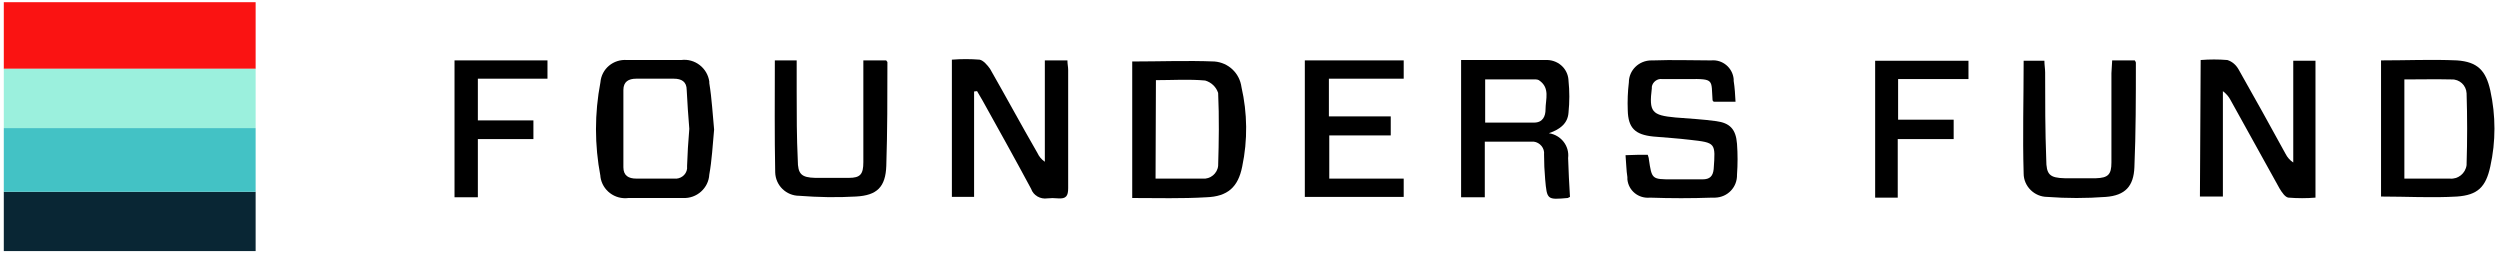<svg width="198" height="20" viewBox="0 0 198 20" fill="none" xmlns="http://www.w3.org/2000/svg">
<g clip-path="url(#clip0_151_17843)">
<path d="M77.148 7.246V15.594H75.389V4.725C76.122 4.667 76.855 4.667 77.588 4.725C77.882 4.783 78.204 5.159 78.41 5.449C79.671 7.652 80.874 9.884 82.164 12.116C82.281 12.377 82.487 12.638 82.751 12.812V4.783H84.54C84.54 5.072 84.599 5.304 84.599 5.536C84.599 8.667 84.599 11.797 84.599 14.899C84.599 15.507 84.452 15.768 83.777 15.71C83.513 15.681 83.22 15.681 82.956 15.71C82.399 15.797 81.841 15.478 81.665 14.957C80.404 12.609 79.114 10.29 77.823 7.971C77.677 7.71 77.53 7.478 77.383 7.217L77.148 7.246Z" fill="black"/>
<path d="M174.293 4.754C174.997 4.696 175.701 4.696 176.405 4.754C176.786 4.87 177.08 5.131 177.285 5.479C178.546 7.71 179.778 9.913 181.01 12.174C181.157 12.464 181.362 12.696 181.626 12.87V4.812H183.386V15.652C182.682 15.71 181.978 15.71 181.245 15.652C180.981 15.623 180.717 15.218 180.541 14.928C179.25 12.609 177.959 10.261 176.669 7.942C176.522 7.652 176.317 7.421 176.053 7.218V15.566H174.234L174.293 4.754Z" fill="black"/>
<path d="M115.719 4.754C118.007 4.754 120.177 4.754 122.377 4.754C123.345 4.696 124.166 5.392 124.225 6.348V6.377C124.313 7.218 124.313 8.058 124.225 8.928C124.166 9.739 123.609 10.232 122.67 10.551C123.638 10.696 124.313 11.566 124.195 12.522C124.225 13.566 124.283 14.58 124.342 15.594C124.254 15.623 124.195 15.681 124.166 15.681C122.524 15.826 122.524 15.826 122.377 14.203C122.318 13.537 122.289 12.899 122.289 12.232C122.348 11.739 121.966 11.276 121.468 11.218C121.409 11.218 121.35 11.218 121.321 11.218C120.118 11.218 118.857 11.218 117.596 11.218V15.623H115.719V4.754ZM117.625 9.71H121.497C122.201 9.71 122.406 9.189 122.406 8.667C122.406 7.855 122.788 6.957 121.878 6.348C121.82 6.319 121.732 6.29 121.644 6.29H117.625V9.71Z" fill="black"/>
<path d="M137.454 8.059H135.723C135.694 8.001 135.635 7.972 135.635 7.943C135.518 6.32 135.811 6.233 133.729 6.262H131.646C131.265 6.204 130.883 6.494 130.825 6.871C130.825 6.9 130.825 6.957 130.825 6.986C130.59 8.871 130.825 9.131 132.702 9.305C133.787 9.392 134.872 9.45 135.928 9.595C136.984 9.74 137.483 10.204 137.571 11.392C137.63 12.204 137.63 13.015 137.571 13.827C137.6 14.813 136.838 15.624 135.84 15.653C135.752 15.653 135.694 15.653 135.606 15.653C133.963 15.711 132.321 15.711 130.678 15.653C129.769 15.74 128.977 15.102 128.889 14.204C128.889 14.146 128.889 14.088 128.889 14.03C128.801 13.479 128.801 12.928 128.742 12.291L129.681 12.262H130.502C130.531 12.378 130.59 12.494 130.59 12.61C130.825 14.204 130.825 14.204 132.438 14.204H134.843C135.4 14.204 135.664 13.972 135.723 13.392C135.87 11.305 135.899 11.305 133.846 11.073C132.878 10.957 131.91 10.899 130.942 10.813C129.505 10.668 128.948 10.146 128.918 8.726C128.889 8.001 128.918 7.247 129.006 6.523C129.006 5.566 129.798 4.784 130.795 4.784C130.854 4.784 130.913 4.784 130.942 4.784C132.467 4.726 133.992 4.784 135.518 4.784C136.427 4.697 137.219 5.363 137.307 6.262C137.307 6.32 137.307 6.349 137.307 6.407C137.395 6.957 137.424 7.508 137.454 8.059Z" fill="black"/>
<path d="M89.672 15.682V4.87C91.872 4.87 94.013 4.783 96.183 4.87C97.298 4.957 98.178 5.798 98.325 6.899C98.794 8.957 98.823 11.102 98.383 13.189C98.061 14.812 97.239 15.566 95.538 15.624C93.602 15.74 91.696 15.682 89.672 15.682ZM91.52 14.146C92.81 14.146 94.042 14.146 95.245 14.146C95.861 14.204 96.418 13.74 96.477 13.131C96.535 11.218 96.565 9.276 96.477 7.363C96.33 6.899 95.949 6.522 95.45 6.377C94.159 6.261 92.869 6.348 91.549 6.348L91.52 14.146Z" fill="black"/>
<path d="M188.578 4.783C190.631 4.783 192.626 4.696 194.591 4.783C196.234 4.899 196.879 5.595 197.231 7.16C197.671 9.16 197.671 11.218 197.231 13.189C196.879 14.812 196.234 15.45 194.591 15.566C192.626 15.682 190.602 15.566 188.578 15.566V4.783ZM190.426 6.291V14.146C191.658 14.146 192.89 14.146 194.034 14.146C194.679 14.204 195.266 13.74 195.354 13.073C195.354 13.044 195.354 13.044 195.354 13.015C195.412 11.131 195.412 9.276 195.354 7.392C195.324 6.754 194.796 6.262 194.151 6.291C194.151 6.291 194.151 6.291 194.122 6.291C192.919 6.262 191.687 6.291 190.426 6.291Z" fill="black"/>
<path d="M56.558 10.261C56.441 11.507 56.382 12.696 56.176 13.826C56.118 14.899 55.179 15.739 54.094 15.681C54.035 15.681 54.006 15.681 53.947 15.681C52.569 15.681 51.161 15.681 49.782 15.681C48.697 15.826 47.7 15.072 47.553 14C47.553 13.971 47.553 13.942 47.553 13.942C47.084 11.478 47.084 8.986 47.553 6.522C47.641 5.449 48.58 4.667 49.665 4.754C49.694 4.754 49.724 4.754 49.782 4.754C51.161 4.754 52.569 4.754 53.947 4.754C55.033 4.609 56.03 5.391 56.176 6.464C56.176 6.493 56.176 6.551 56.176 6.58C56.382 7.826 56.441 9.101 56.558 10.261ZM54.593 10.203C54.505 9.217 54.446 8.174 54.387 7.13C54.387 6.464 53.977 6.232 53.361 6.232H50.398C49.782 6.232 49.372 6.464 49.372 7.13C49.372 9.188 49.372 11.188 49.372 13.246C49.372 13.913 49.782 14.145 50.398 14.145C51.395 14.145 52.393 14.145 53.39 14.145C53.889 14.203 54.358 13.855 54.417 13.362C54.417 13.275 54.417 13.217 54.417 13.13C54.446 12.203 54.505 11.246 54.593 10.203Z" fill="black"/>
<path d="M167.284 4.783H169.073C169.132 4.87 169.161 4.928 169.161 4.957C169.161 7.711 169.161 10.493 169.044 13.247C168.985 14.754 168.31 15.479 166.785 15.595C165.23 15.711 163.676 15.711 162.151 15.595C161.124 15.595 160.273 14.754 160.273 13.74C160.185 10.783 160.273 7.827 160.273 4.812H161.916C161.916 5.131 161.975 5.45 161.975 5.74C161.975 8.059 161.975 10.348 162.063 12.638C162.063 13.827 162.327 14.088 163.529 14.117C164.351 14.117 165.172 14.117 165.993 14.117C166.961 14.088 167.225 13.827 167.225 12.87C167.225 10.522 167.225 8.146 167.225 5.798L167.284 4.783Z" fill="black"/>
<path d="M61.367 4.783H63.097C63.097 5.652 63.097 6.464 63.097 7.275C63.097 9.073 63.097 10.899 63.185 12.696C63.185 13.797 63.479 14.058 64.564 14.087C65.444 14.087 66.324 14.087 67.233 14.087C68.142 14.087 68.377 13.797 68.377 12.841C68.377 10.522 68.377 8.174 68.377 5.855V4.783H70.195C70.195 4.841 70.283 4.87 70.283 4.928C70.283 7.652 70.283 10.406 70.195 13.13C70.137 14.812 69.462 15.478 67.79 15.565C66.294 15.652 64.799 15.623 63.303 15.507C62.276 15.507 61.425 14.696 61.396 13.652C61.337 10.725 61.367 7.797 61.367 4.783Z" fill="black"/>
<path d="M111.173 14.146V15.595H103.342V4.783H111.173V6.232H105.248V9.218H110.147V10.725H105.278V14.146H111.173Z" fill="black"/>
<path d="M35.969 4.783H43.36V6.232H37.846V9.536H42.246V11.015H37.846V15.623H35.998V4.783H35.969Z" fill="black"/>
<path d="M150.33 6.232V9.479H154.73V11.015H150.301V15.653H148.512V4.812H155.903V6.261H150.33V6.232Z" fill="black"/>
<path d="M20.246 0.174H0.301V5.45H20.246V0.174Z" fill="#FA1312"/>
<path d="M20.246 5.449H0.301V10.145H20.246V5.449Z" fill="#9BF0DD"/>
<path d="M20.246 15.189H0.301V19.885H20.246V15.189Z" fill="#092634"/>
<path d="M20.246 10.145H0.301V15.188H20.246V10.145Z" fill="#43C2C5"/>
</g>
<defs>
<clipPath id="clip0_151_17843">
<rect width="197.692" height="20" fill="white" transform="translate(0.154)"/>
</clipPath>
</defs>
</svg>
